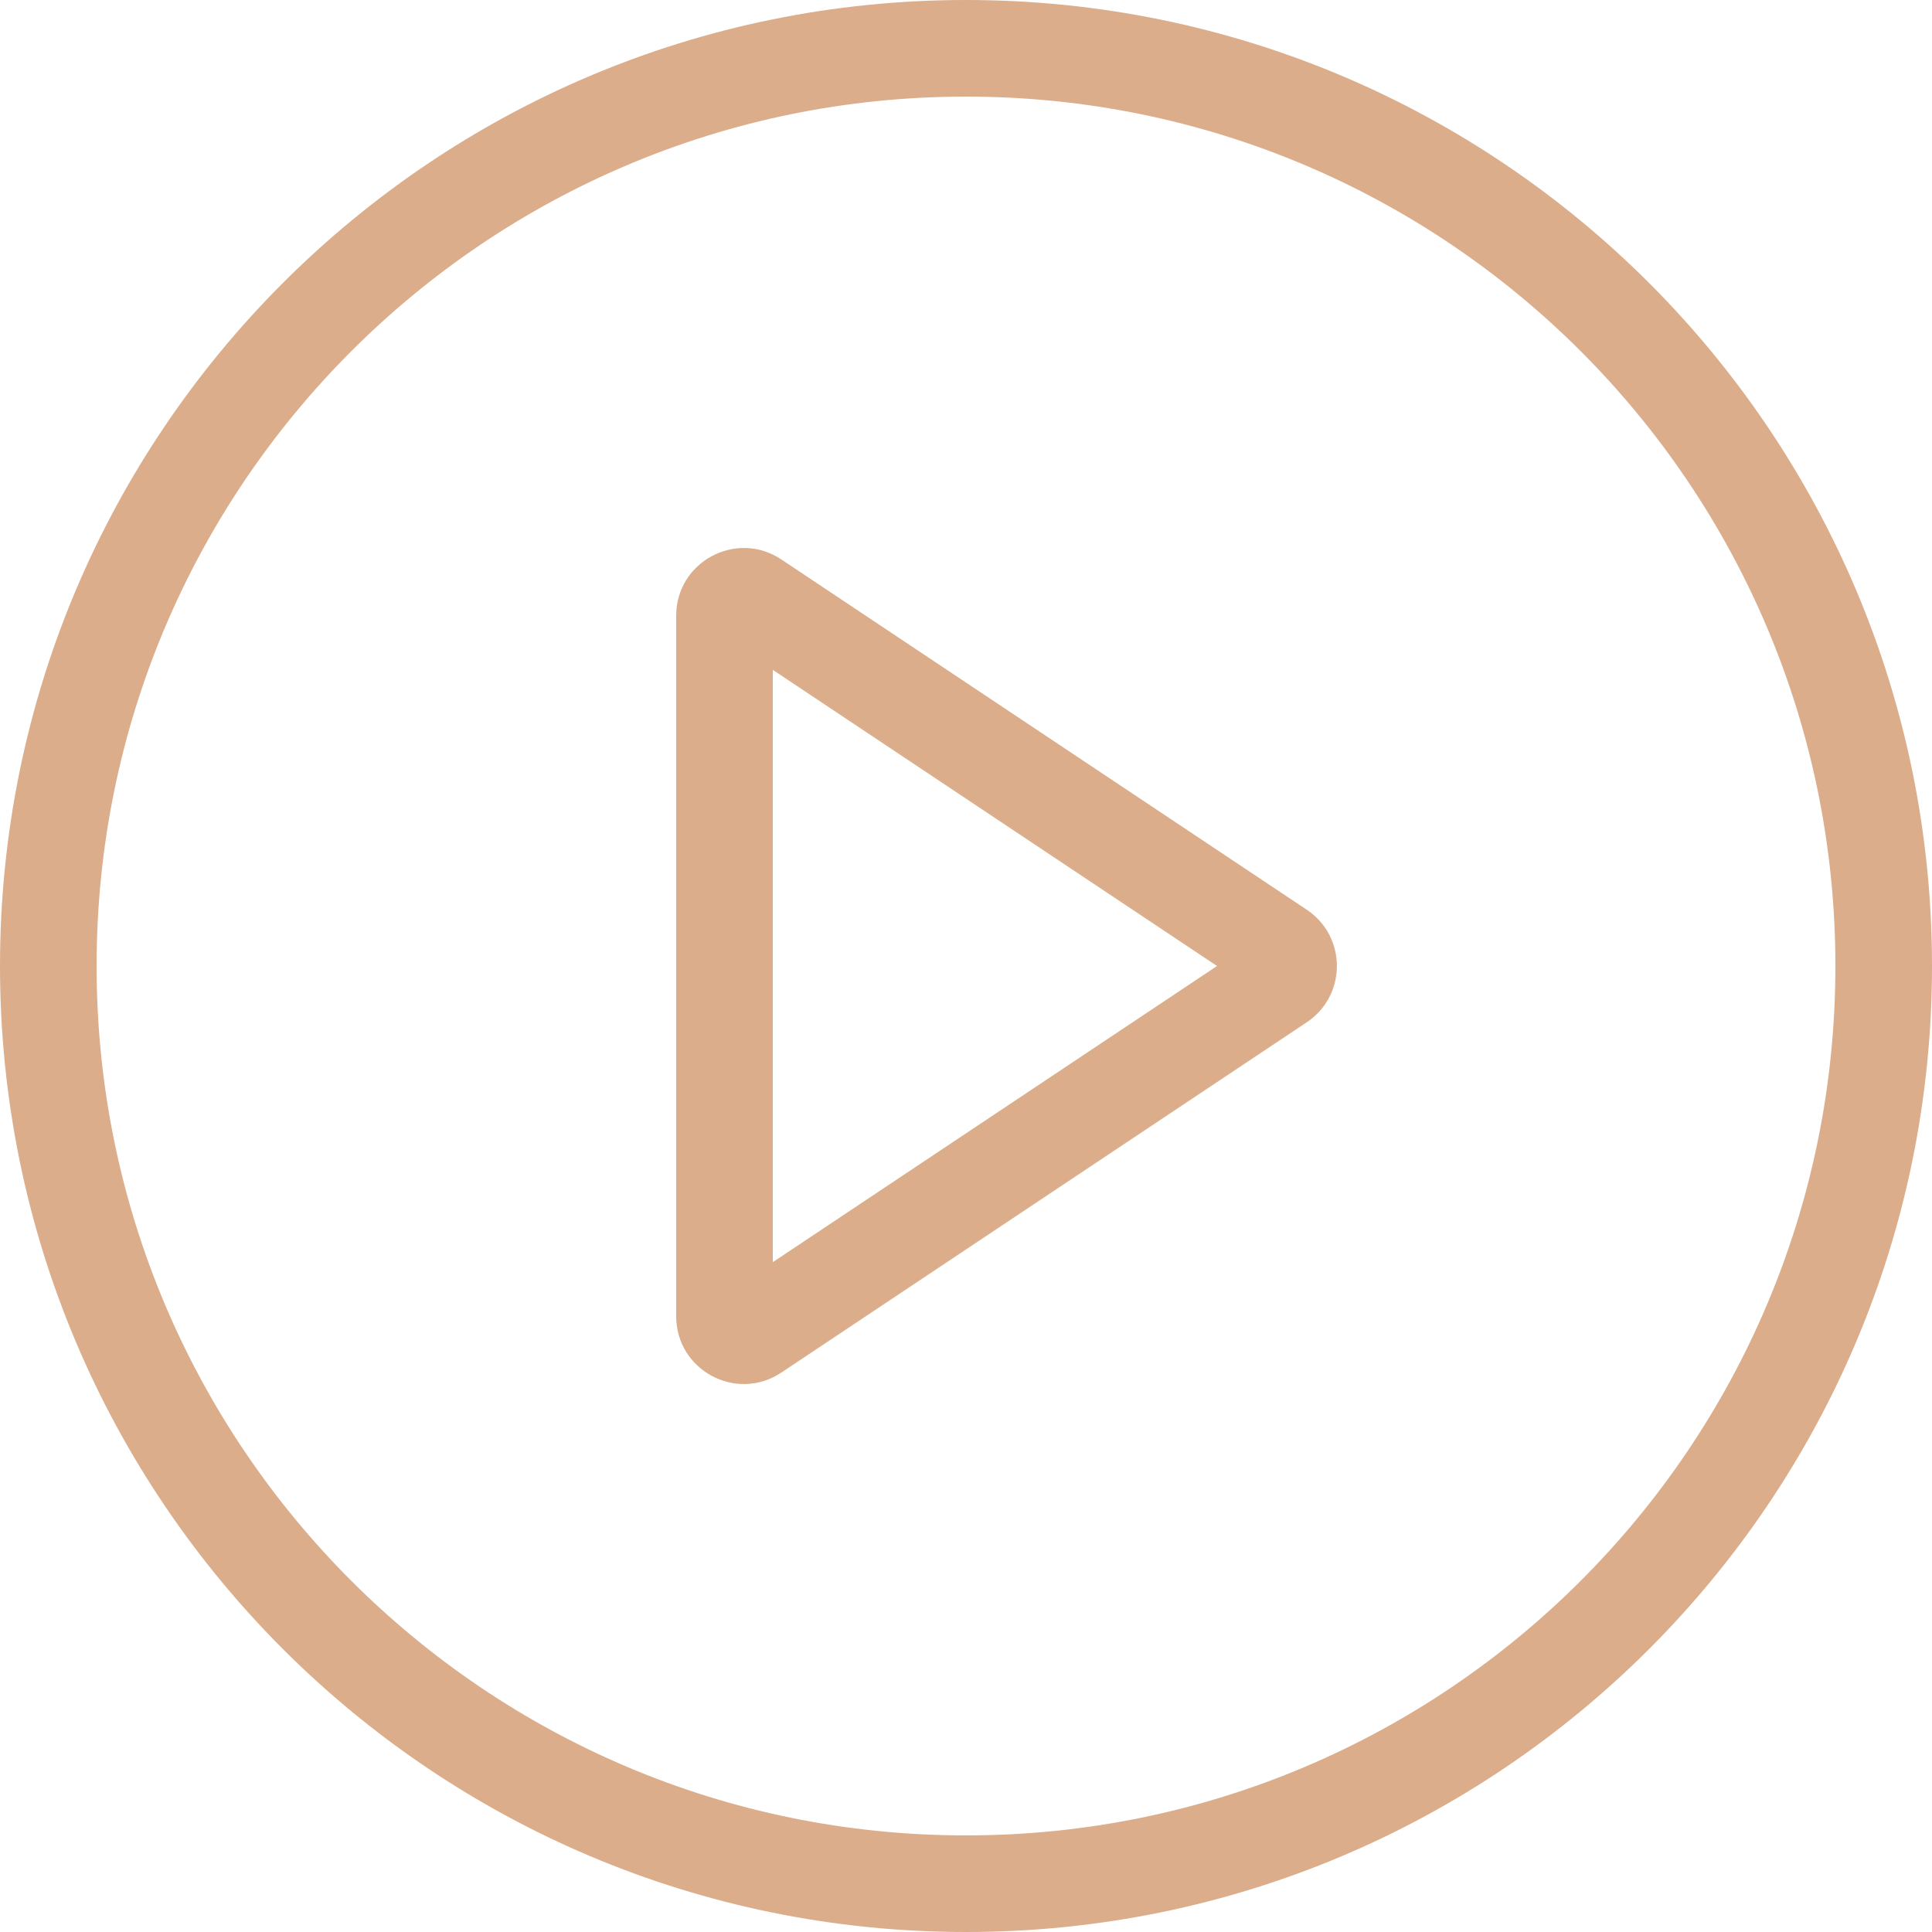<?xml version="1.0" encoding="UTF-8"?> <svg xmlns="http://www.w3.org/2000/svg" width="512" height="512" viewBox="0 0 512 512" fill="none"> <g clip-path="url(#clip0_770_2672)"> <path fill-rule="evenodd" clip-rule="evenodd" d="M256 486.401C383.246 486.401 486.401 383.249 486.401 256C486.401 128.754 383.249 25.599 256 25.599C128.754 25.599 25.599 128.754 25.599 256C25.599 383.246 128.754 486.401 256 486.401ZM256 512C397.383 512 512 397.383 512 256C512 114.614 397.383 0 256 0C114.614 0 0 114.614 0 256C0 397.383 114.614 512 256 512Z" fill="#DBAD8A"></path> <path fill-rule="evenodd" clip-rule="evenodd" d="M322.522 256L204.798 177.519V334.484L322.522 256ZM346.306 241.09C356.947 248.185 356.947 263.818 346.306 270.912L207.057 363.747C195.149 371.687 179.196 363.147 179.196 348.835V163.168C179.196 148.856 195.149 140.319 207.057 148.259L346.306 241.09Z" fill="#DBAD8A"></path> </g> <defs> <clipPath id="clip0_770_2672"> <rect width="512" height="512" fill="white"></rect> </clipPath> </defs> </svg> 